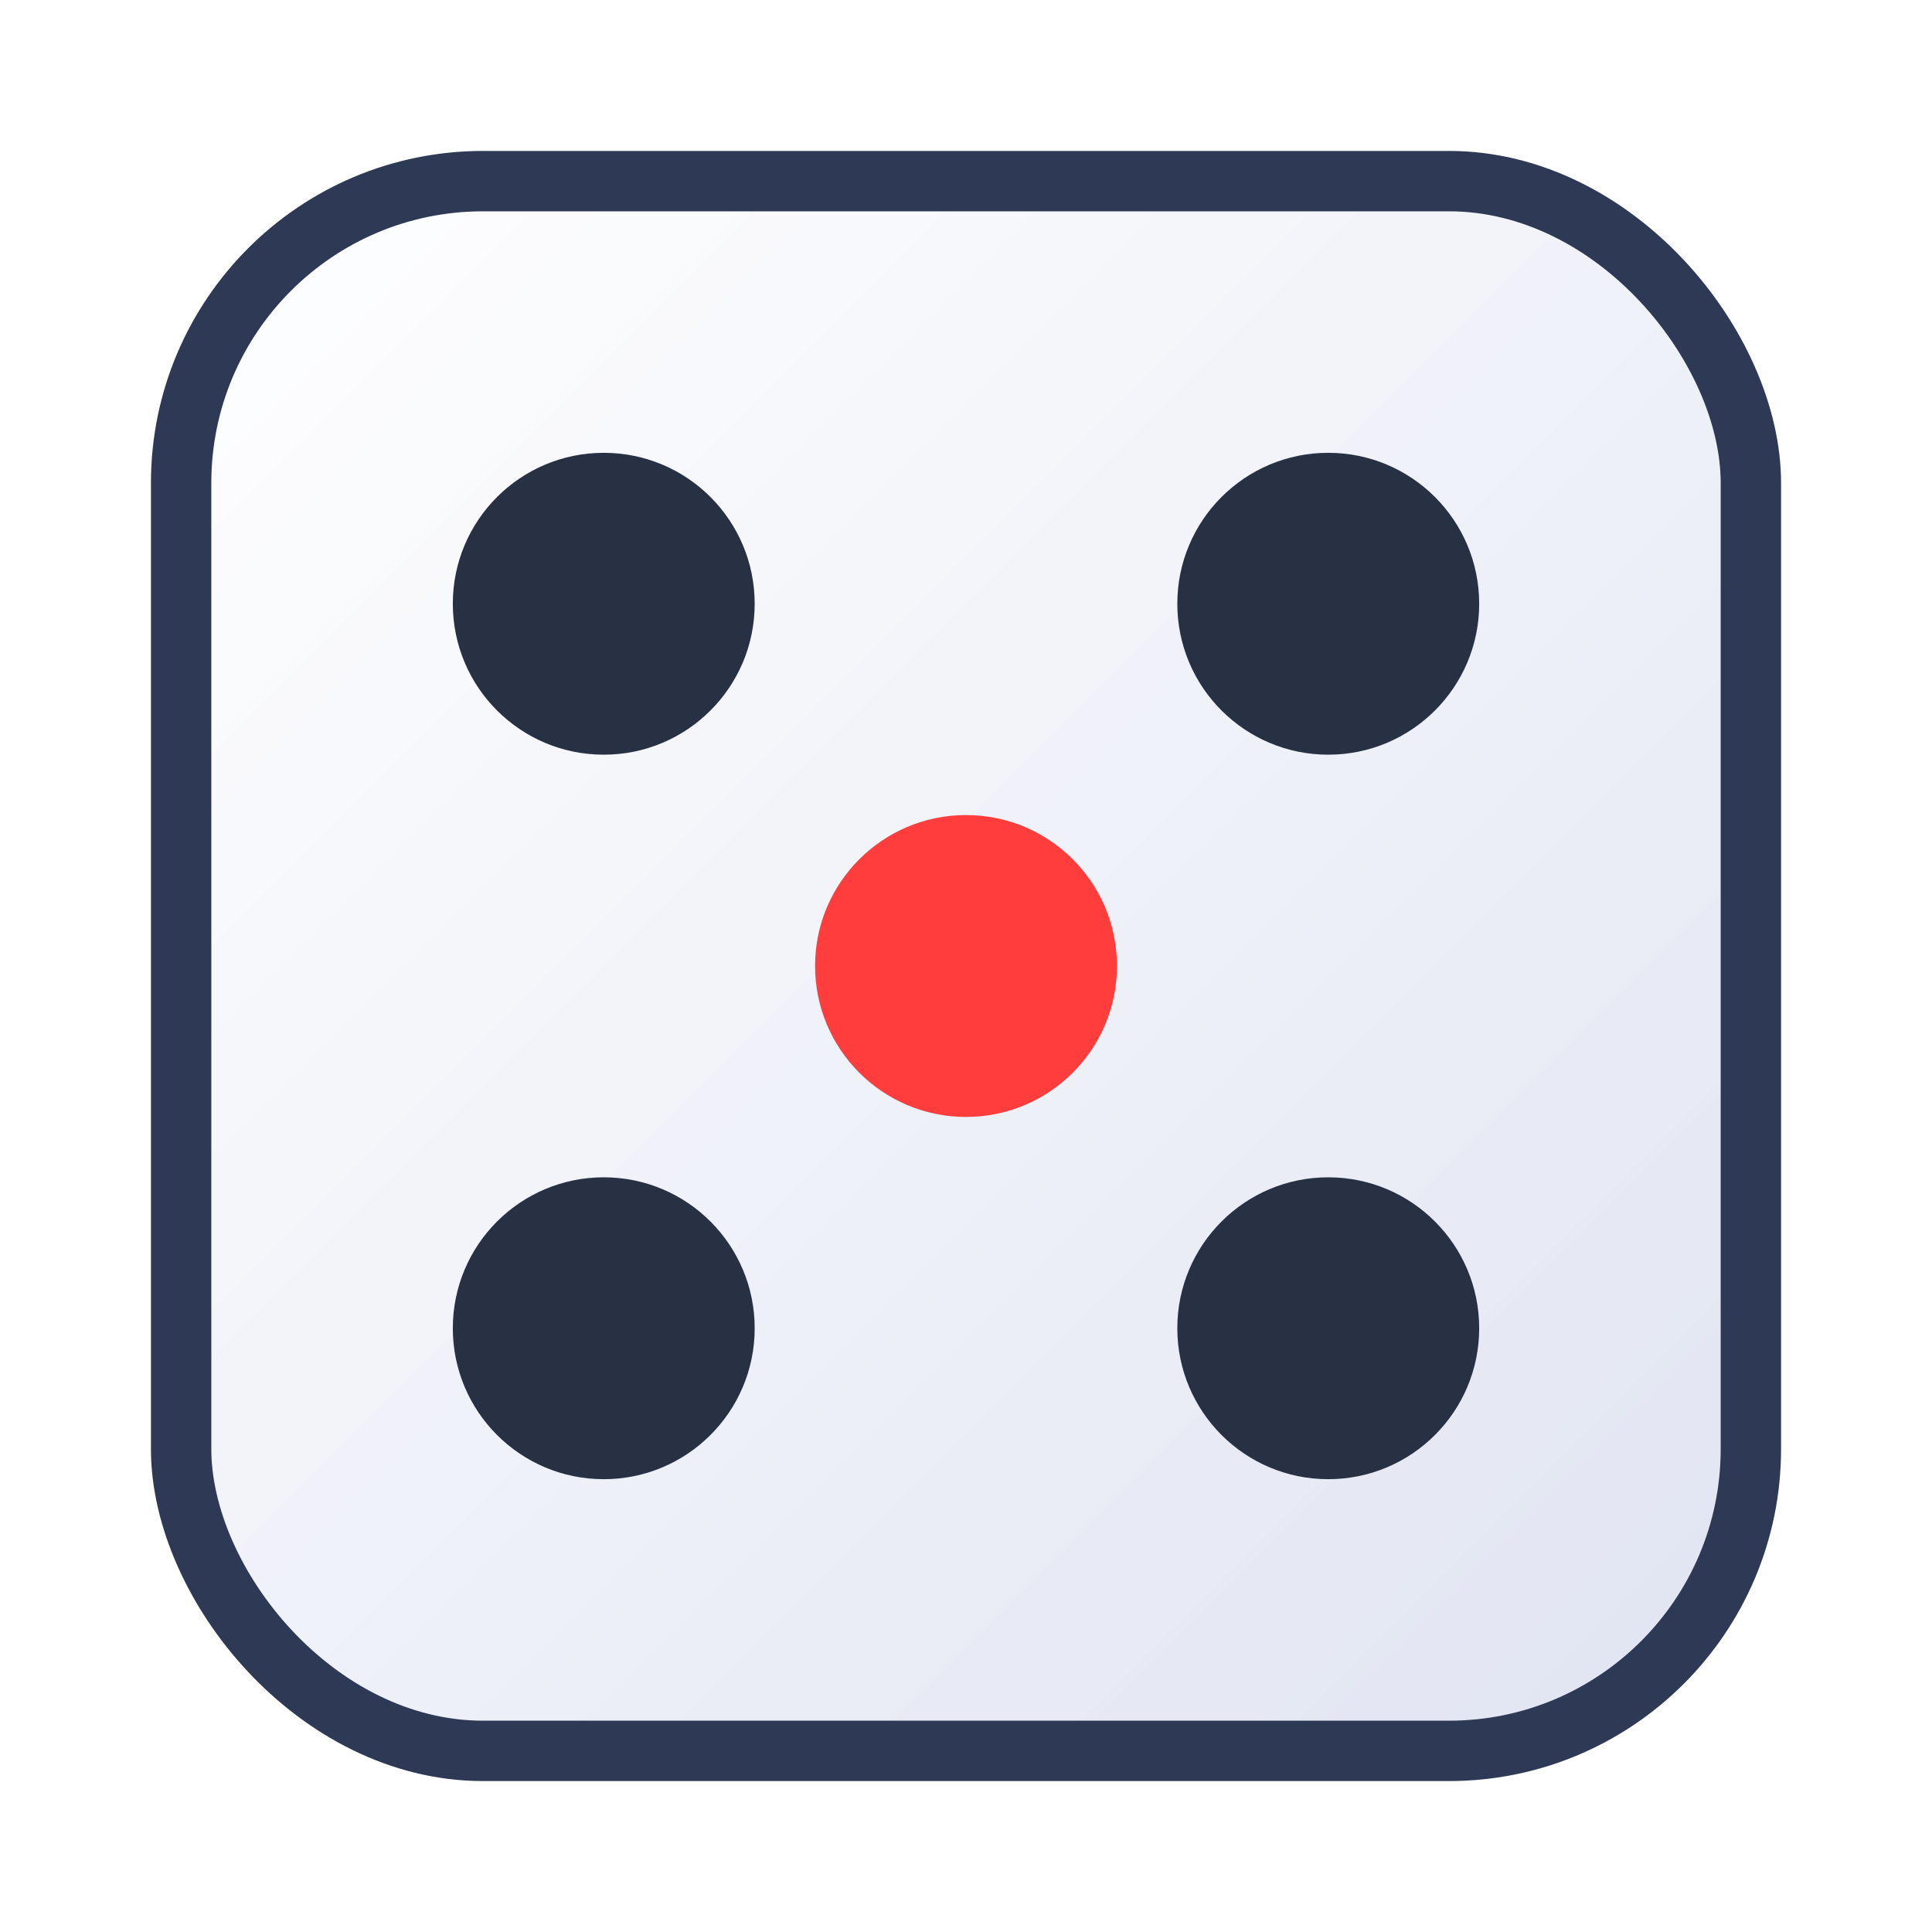 <svg xmlns="http://www.w3.org/2000/svg" viewBox="0 0 64 64">
  <defs>
    <linearGradient id="g" x1="0" y1="0" x2="1" y2="1">
      <stop offset="0%" stop-color="#ffffff" stop-opacity="0.92"/>
      <stop offset="100%" stop-color="#dfe3f1" stop-opacity="0.98"/>
    </linearGradient>
    <filter id="shadow" x="-20%" y="-20%" width="140%" height="140%">
      <feDropShadow dx="0" dy="2" stdDeviation="2" flood-color="#000" flood-opacity="0.35"/>
    </filter>
  </defs>
  <rect x="6" y="6" width="52" height="52" rx="10" ry="10" fill="url(#g)" stroke="#2e3a55" stroke-width="2" filter="url(#shadow)"/>
  <circle cx="20" cy="20" r="5" fill="#283044"/>
  <circle cx="44" cy="20" r="5" fill="#283044"/>
  <circle cx="32" cy="32" r="5" fill="#ff3d3d"/>
  <circle cx="20" cy="44" r="5" fill="#283044"/>
  <circle cx="44" cy="44" r="5" fill="#283044"/>
</svg>
